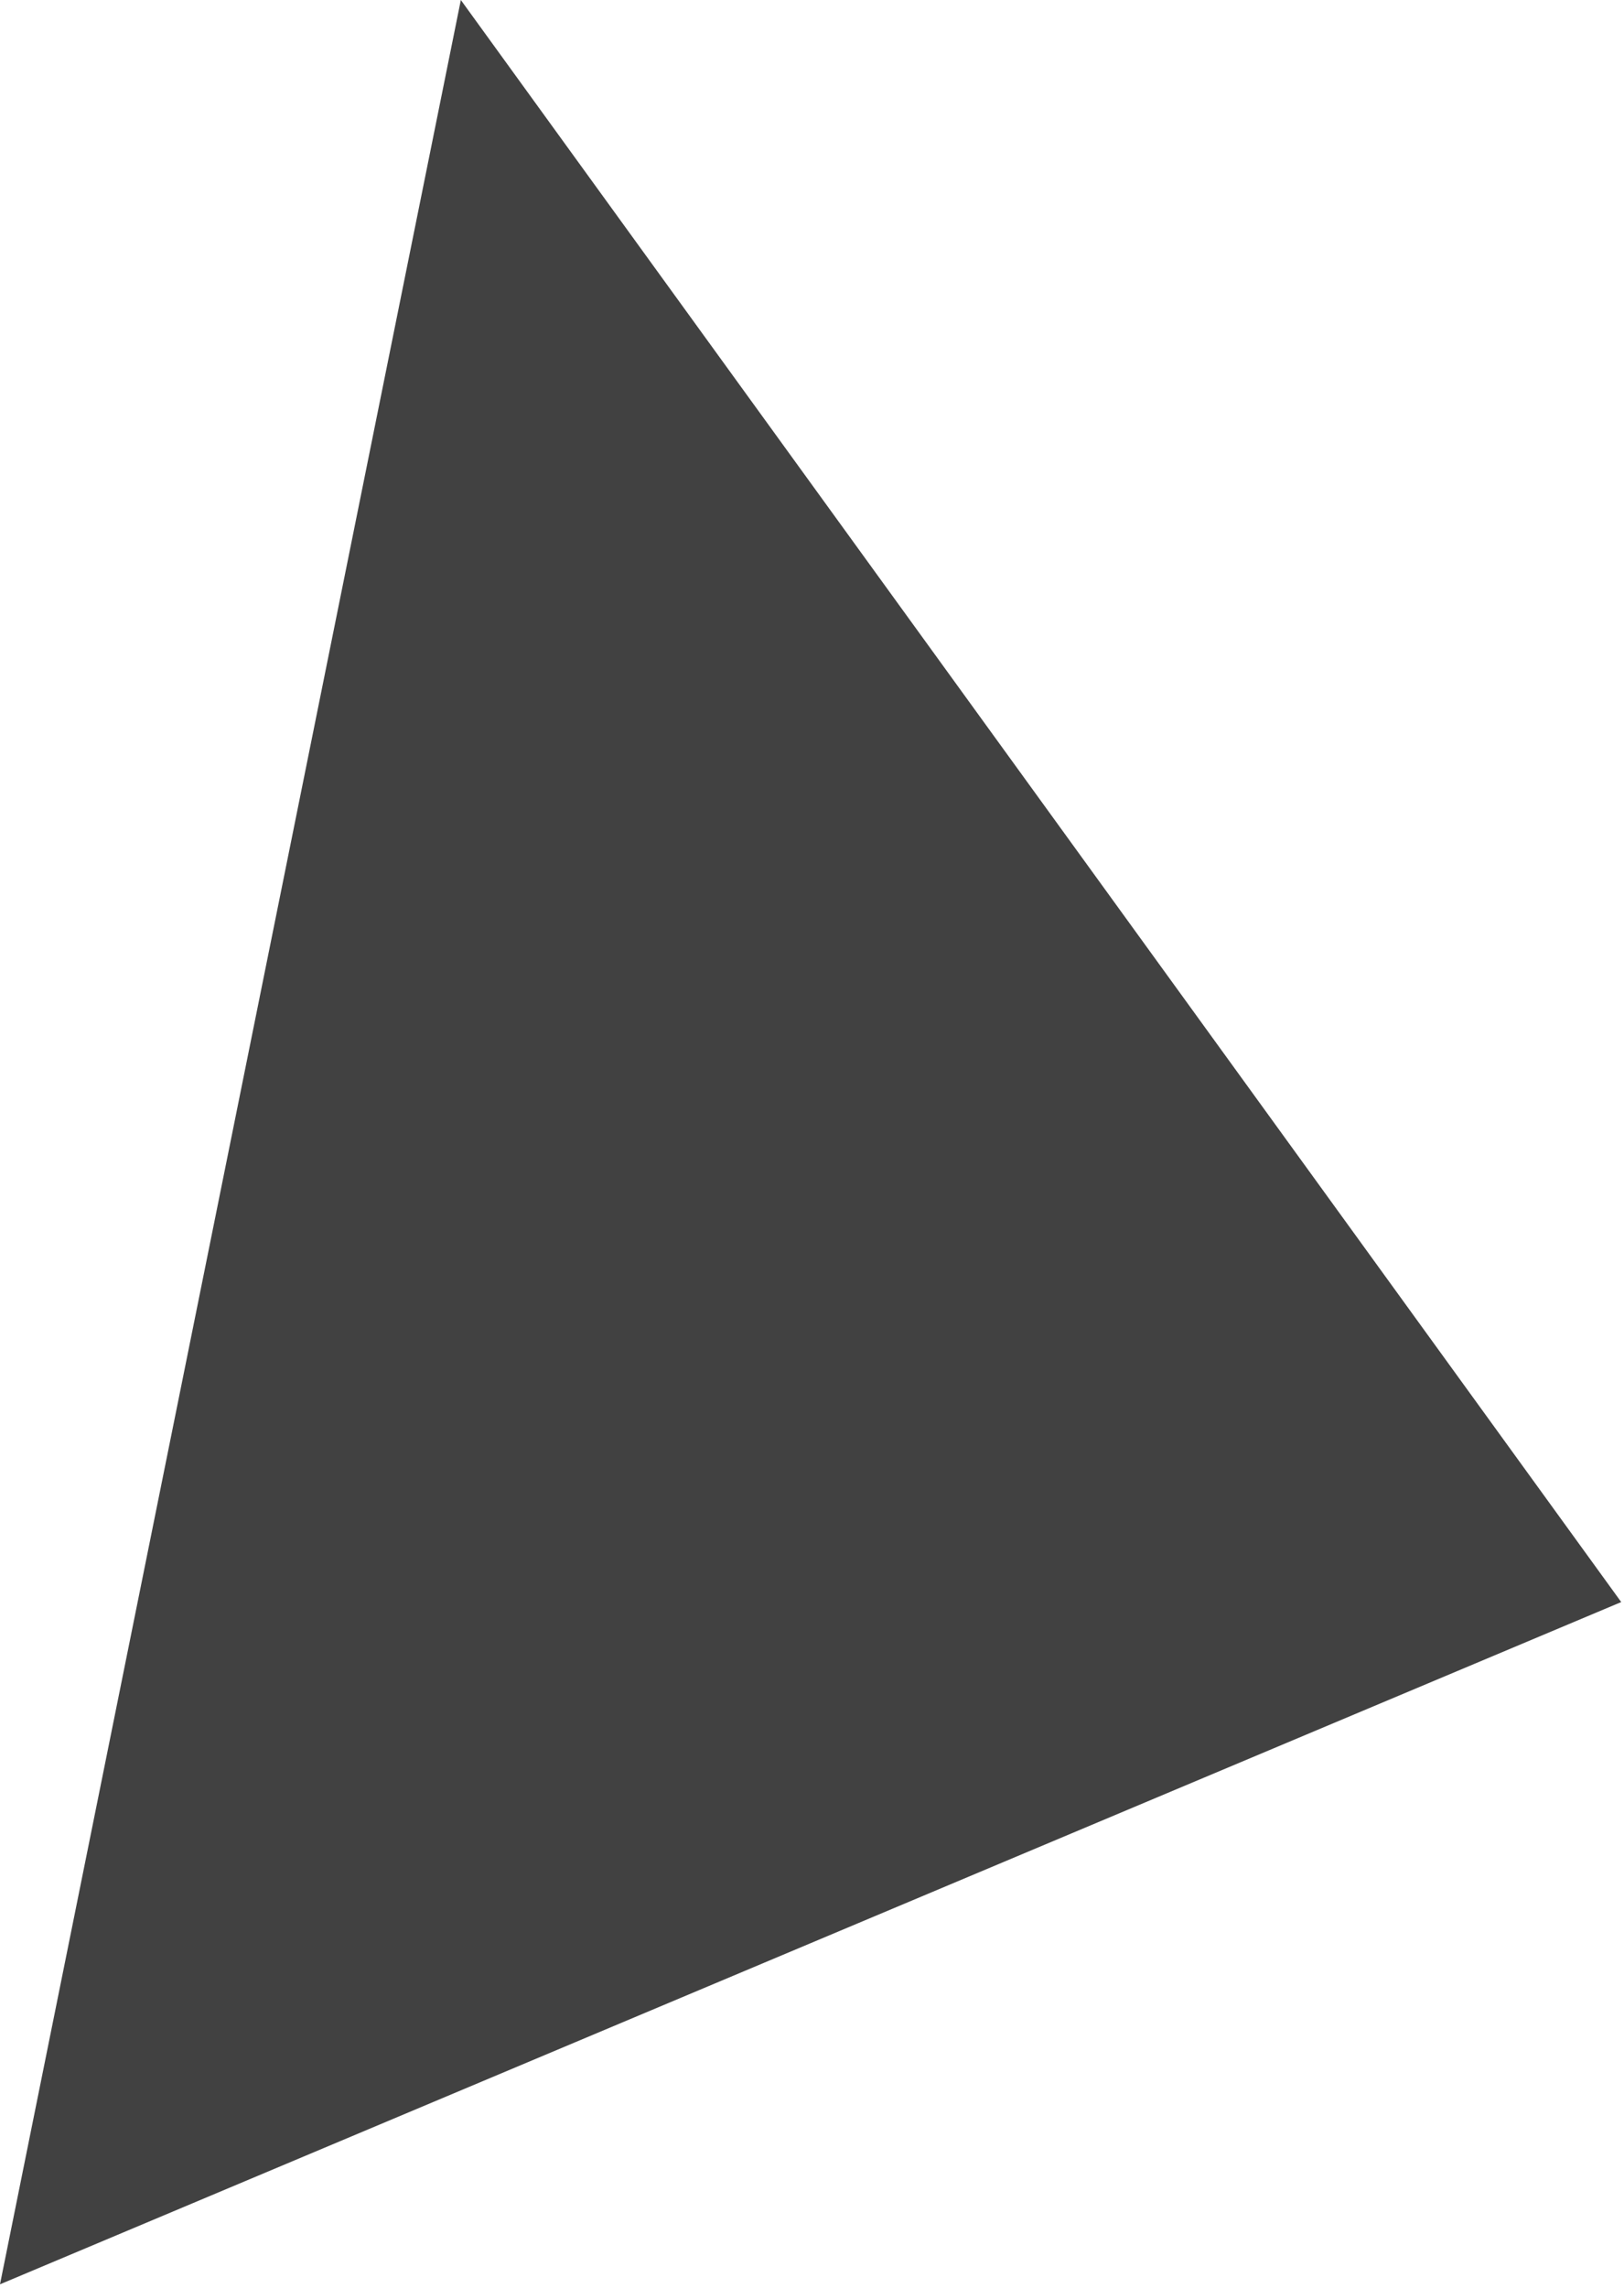 <?xml version="1.0" encoding="UTF-8"?> <svg xmlns="http://www.w3.org/2000/svg" width="399" height="562" viewBox="0 0 399 562" fill="none"><path d="M398.317 393.481L-0.002 561.046L113.223 0.004L398.317 393.481Z" fill="#2D2D2D" fill-opacity="0.9"></path></svg> 